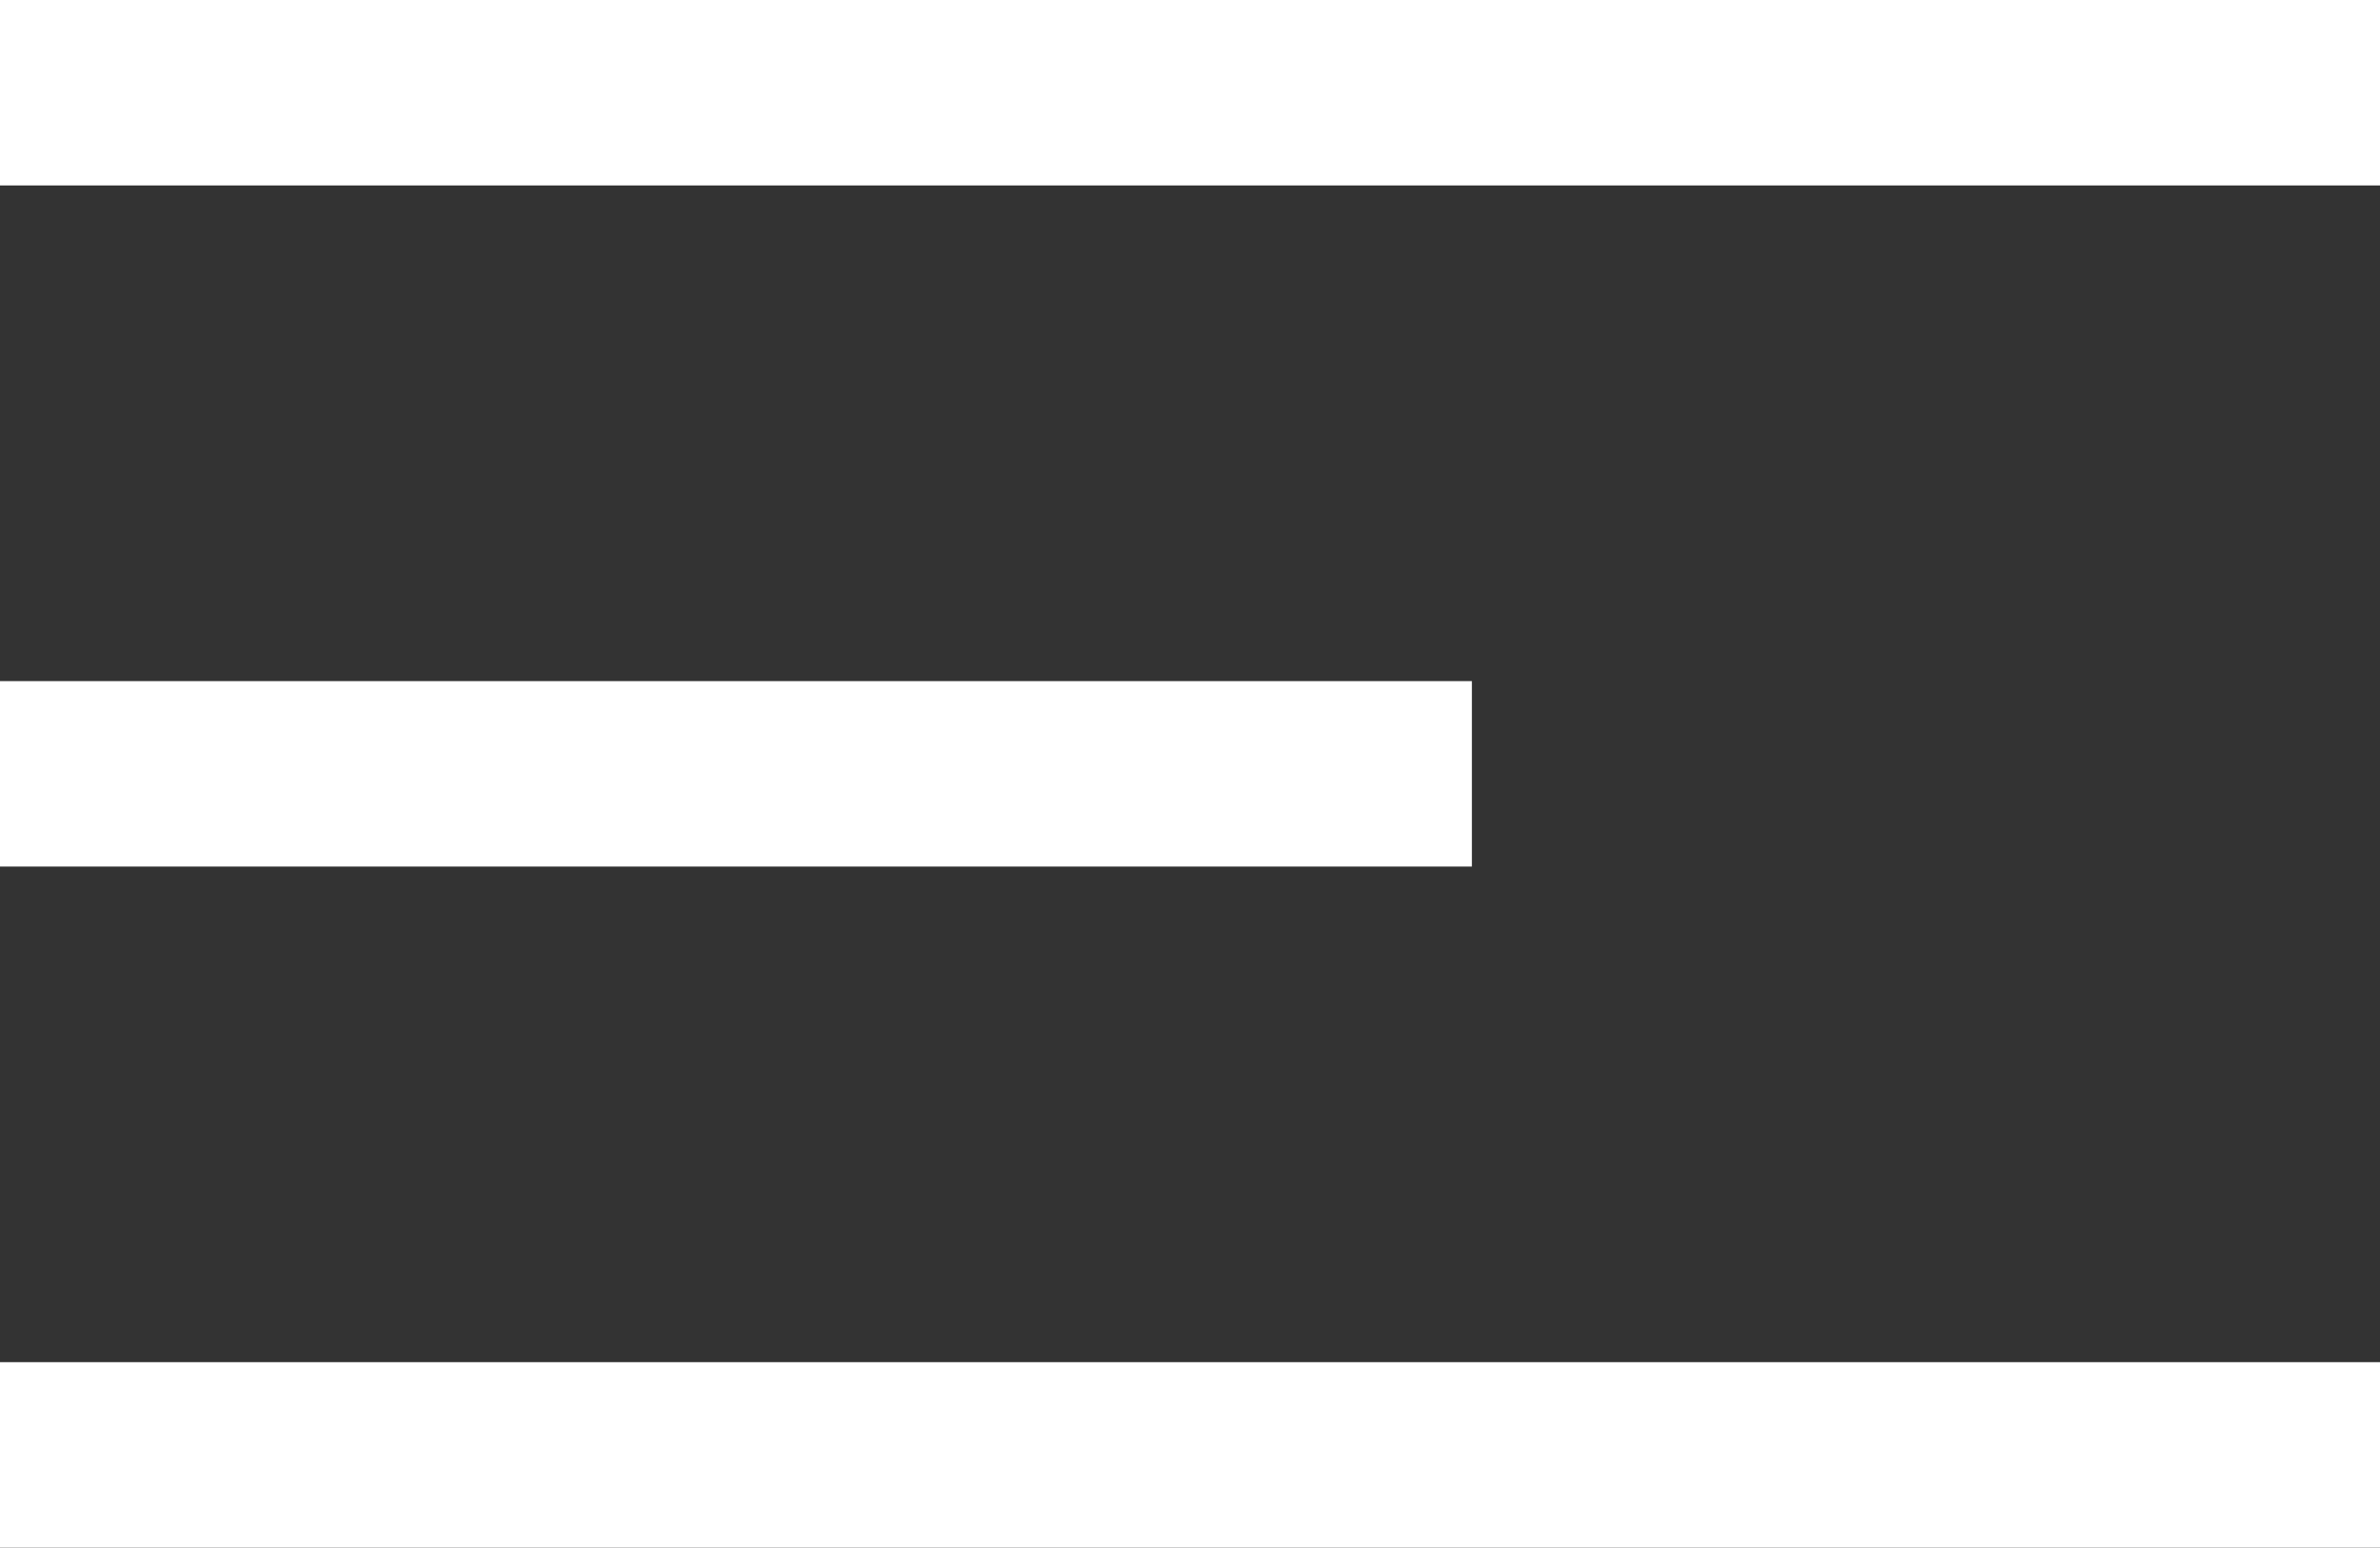 <svg xmlns="http://www.w3.org/2000/svg" width="32.522" height="21.147" viewBox="0 0 32.522 21.147">
  <rect x="0" y="0" width="32.522" height="21.147" fill="#333333" stroke="none"/>
  <g id="noun_hamburger_menu_1962815_000000" data-name="noun_hamburger menu_1962815_000000" transform="translate(-1.25 -12.25)">
    <rect id="Rectangle_6" data-name="Rectangle 6" width="31.022" height="1.034" transform="translate(2 13)" fill="#fff" stroke="#fff" stroke-width="1.5"/>
    <rect id="Rectangle_7" data-name="Rectangle 7" width="18.613" height="1.034" transform="translate(2 22.307)" fill="#fff" stroke="#fff" stroke-width="1.5"/>
    <rect id="Rectangle_8" data-name="Rectangle 8" width="31.022" height="1.034" transform="translate(2 31.613)" fill="#fff" stroke="#fff" stroke-width="1.5"/>
  </g>
</svg>
